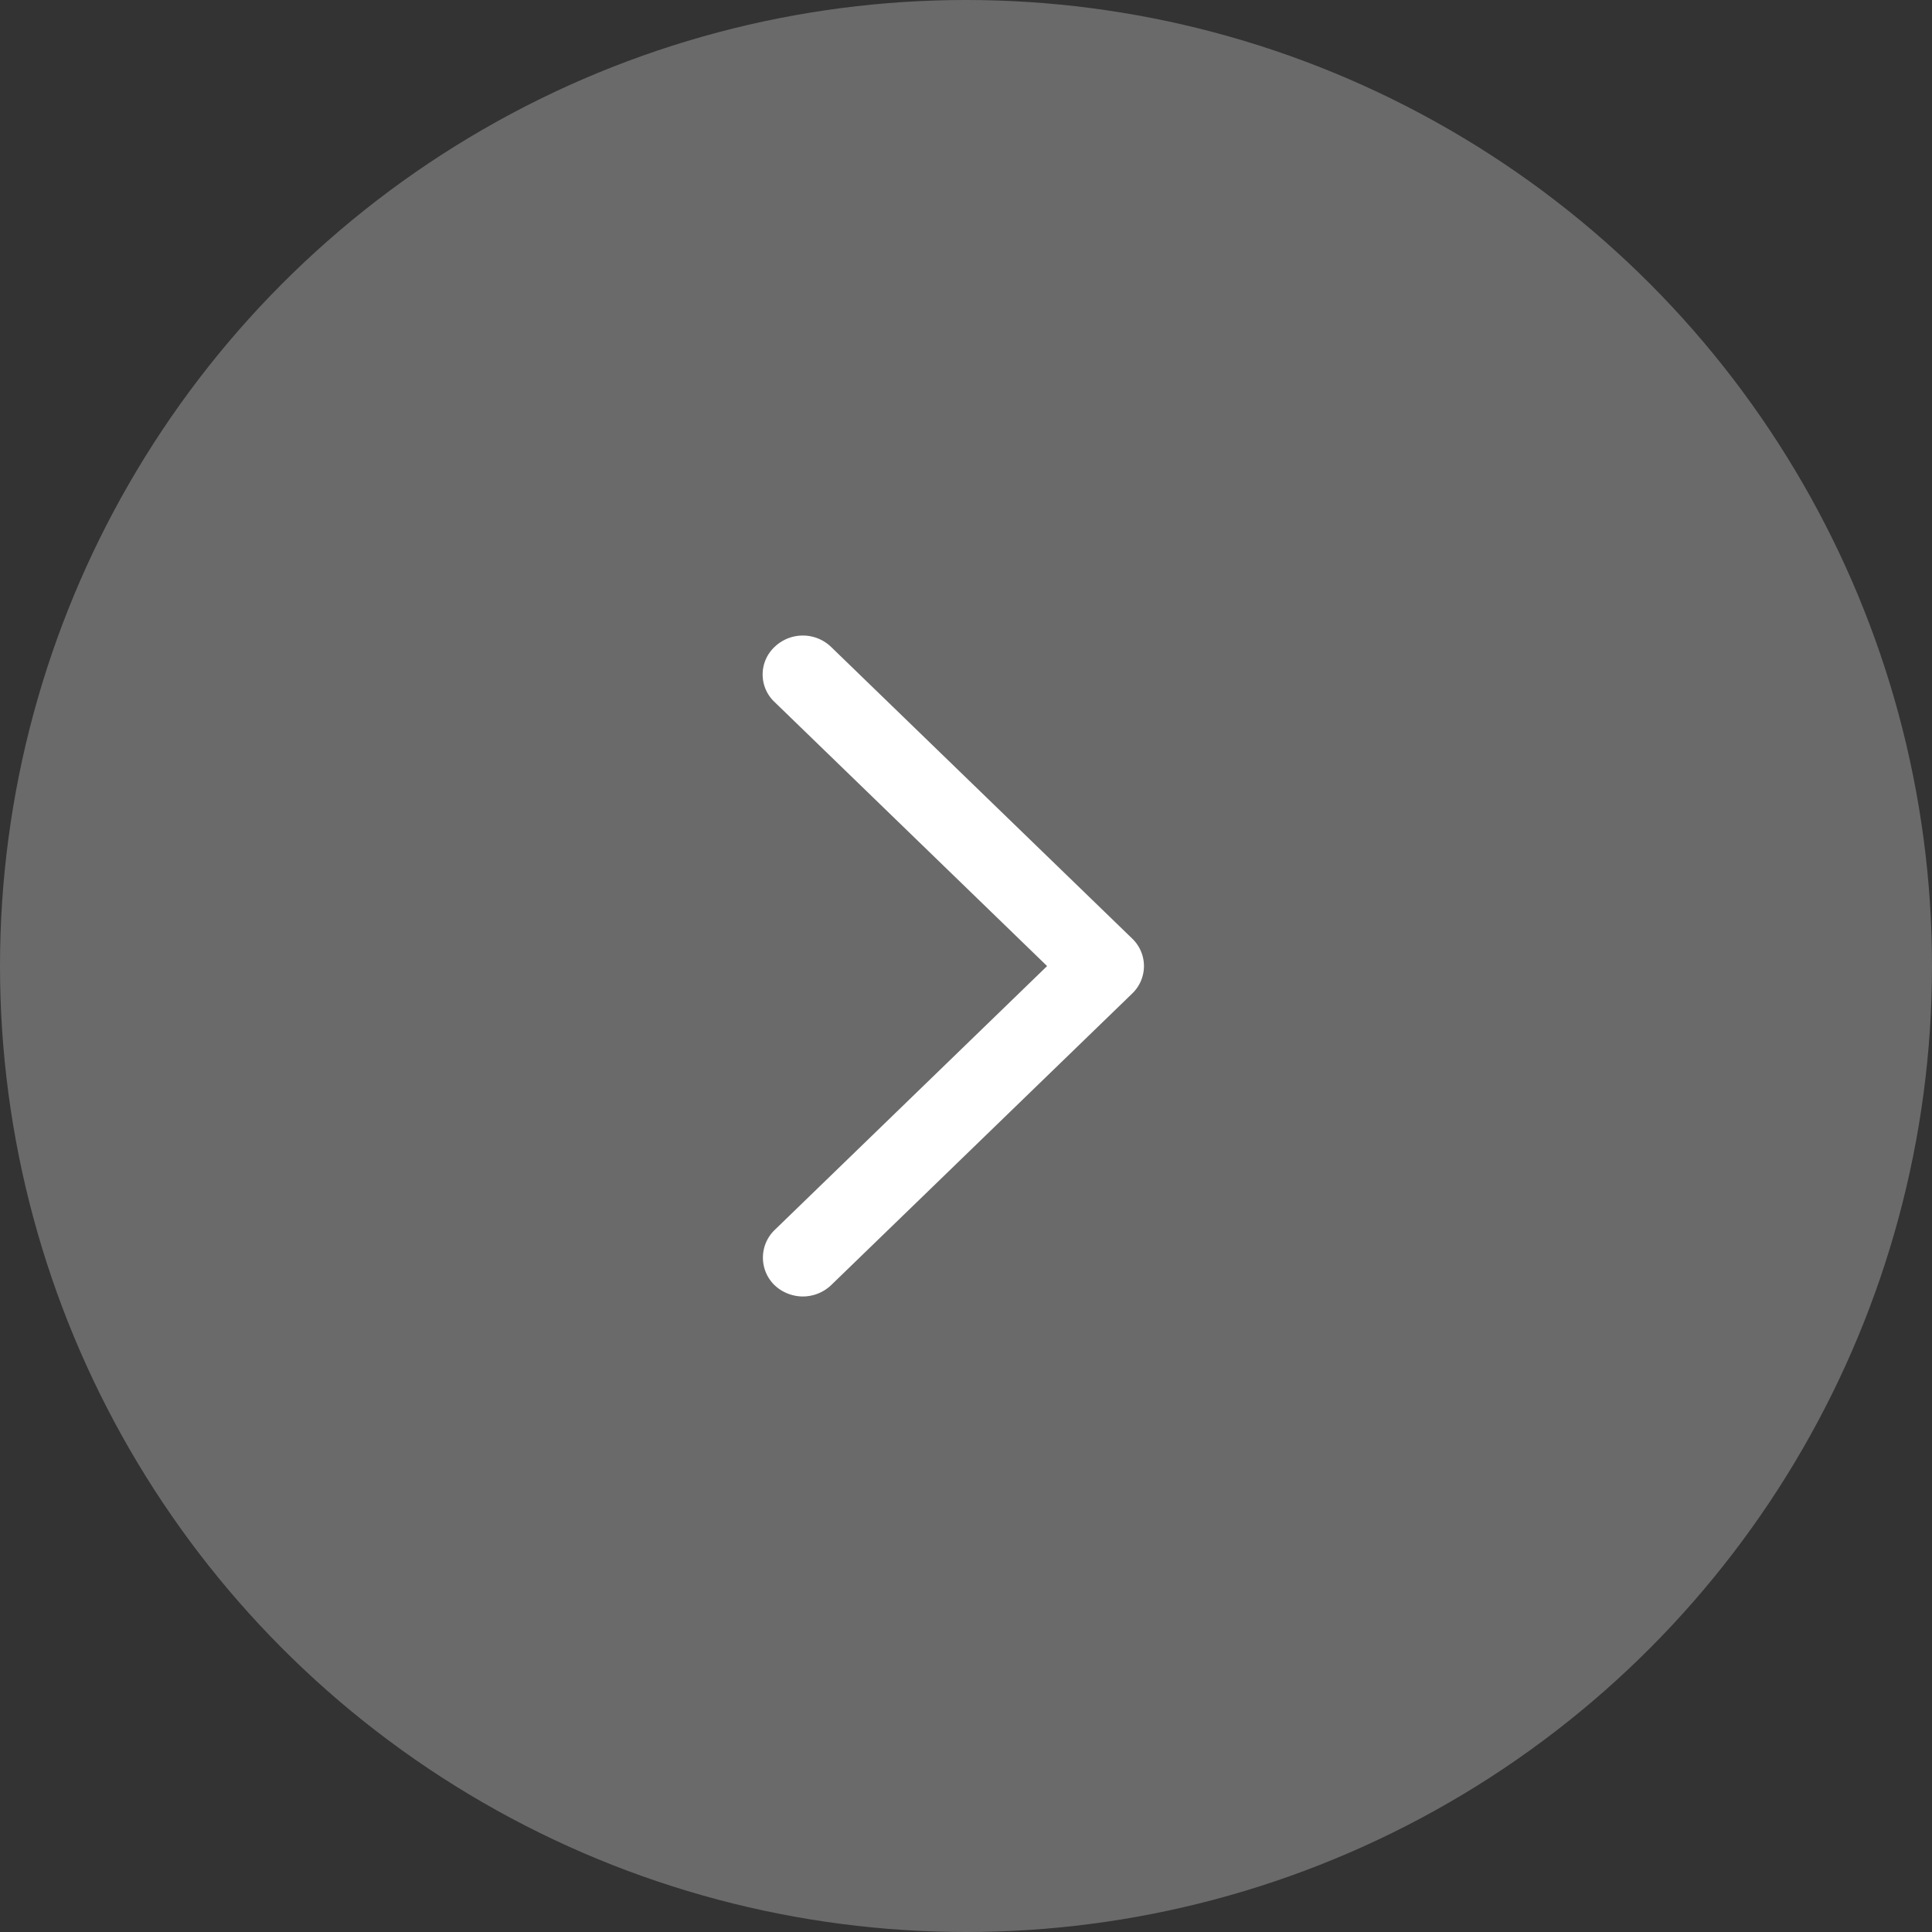 <svg xmlns="http://www.w3.org/2000/svg" width="91" height="91" viewBox="0 0 91 91">
    <rect x="0" y="0" width="91" height="91" fill="#333333" stroke="none"/>
    <g fill="none" fill-rule="evenodd" transform="matrix(-1 0 0 1 91 0)">
        <circle cx="45.5" cy="45.5" r="45.5" fill="#6a6a6a"/>
        <path fill="#FFF" d="M54.52 60.53c-.362.35-.858.536-1.336.536a1.94 1.94 0 0 1-1.334-.536L37.672 46.797a1.79 1.79 0 0 1 0-2.589L51.85 30.475a1.92 1.92 0 0 1 2.67 0 1.778 1.778 0 0 1 0 2.588L41.68 45.503l12.842 12.44a1.811 1.811 0 0 1 0 2.587"/>
    </g>
</svg>
